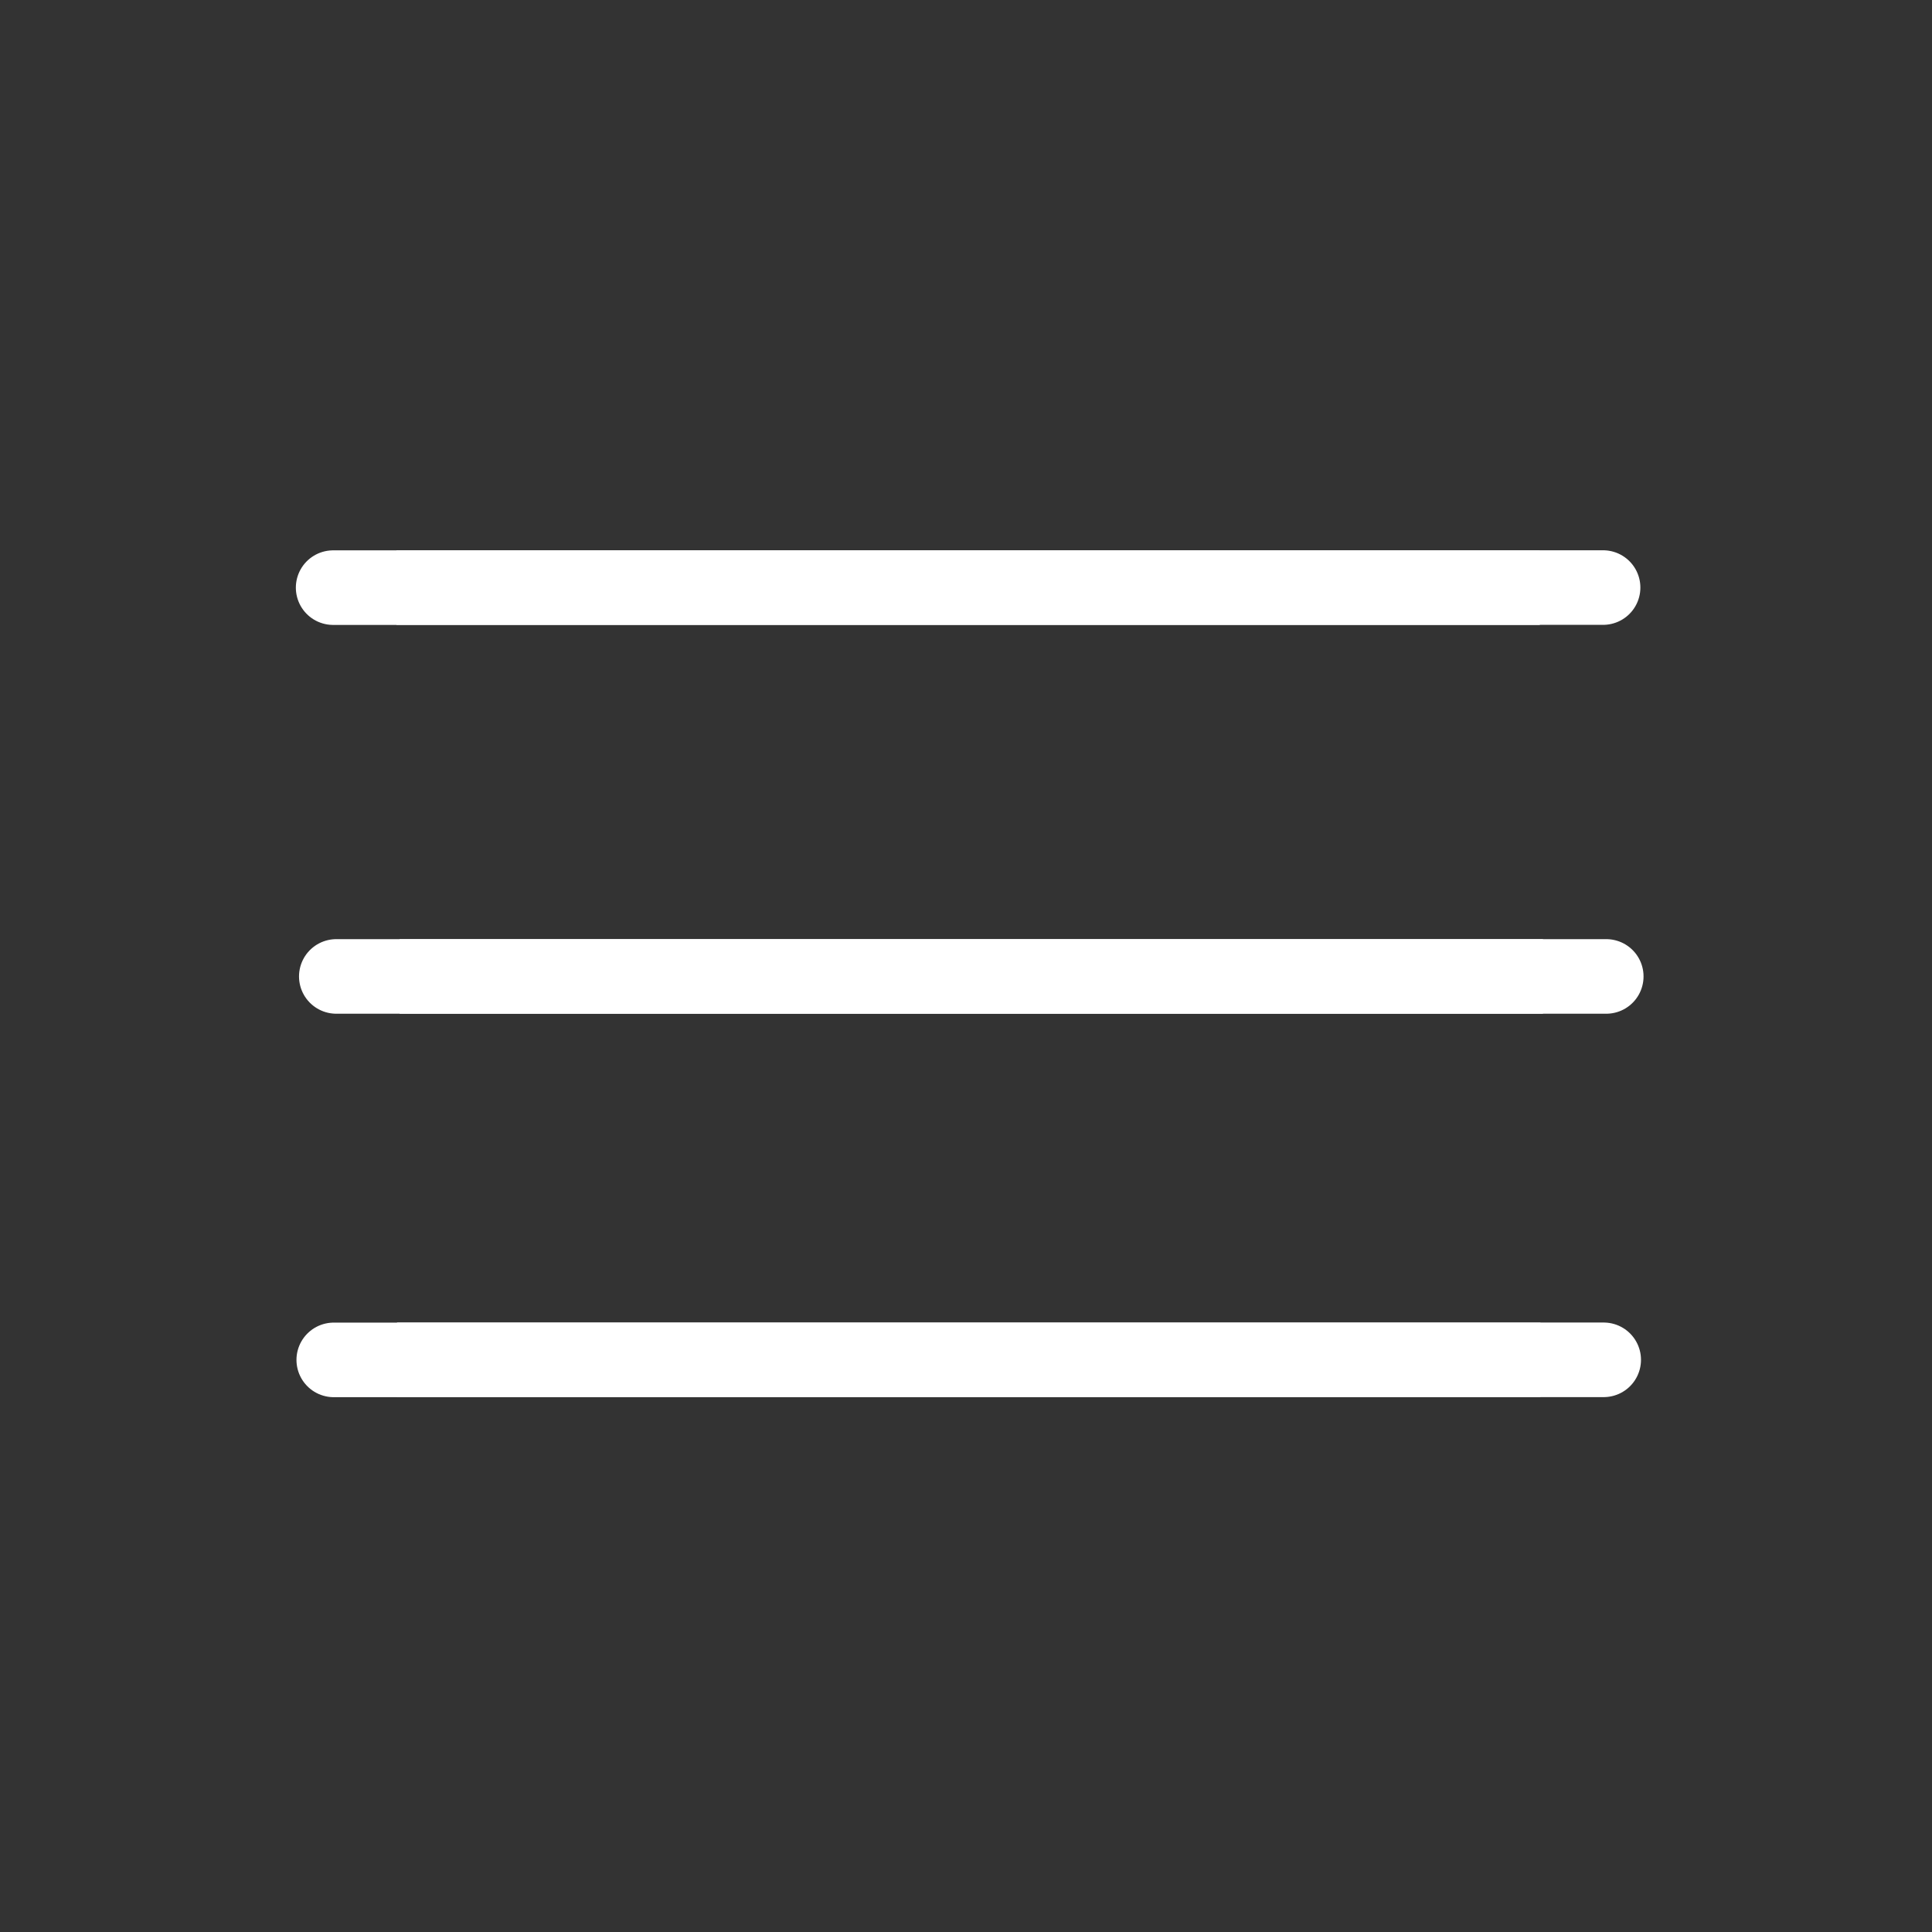 <?xml version="1.0" encoding="UTF-8" standalone="no"?>
<!-- Created with Inkscape (http://www.inkscape.org/) -->

<svg
   width="25mm"
   height="25mm"
   viewBox="0 0 25 25"
   version="1.1"
   id="svg1"
   xmlns="http://www.w3.org/2000/svg"
   xmlns:svg="http://www.w3.org/2000/svg">
  <rect x="0" y="0" width="25" height="25" fill="#333333" stroke="none"/>
  <defs
     id="defs1" />
  <g
     id="layer1">
    <g
       id="g1"
       transform="translate(-69.037,-126.158)">
      <path
         style="fill:#ffffff;fill-opacity:1;stroke:#ffffff;stroke-width:0.965;stroke-opacity:1"
         d="m 74.167,133.761 c 35.132,0 0,0 0,0 z"
         id="path1" />
      <path
         style="fill:#ffffff;fill-opacity:1;stroke:#ffffff;stroke-width:0.965;stroke-opacity:1"
         d="m 88.962,133.762 c -35.132,0 0,0 0,0 z"
         id="path1-3" />
    </g>
    <g
       id="g2"
       transform="translate(-68.971,-125.067)">
      <path
         style="fill:#ffffff;fill-opacity:1;stroke:#ffffff;stroke-width:0.965;stroke-opacity:1"
         d="m 74.142,137.702 c 35.132,0 0,0 0,0 z"
         id="path1-7" />
      <path
         style="fill:#ffffff;fill-opacity:1;stroke:#ffffff;stroke-width:0.965;stroke-opacity:1"
         d="m 88.937,137.702 c -35.132,0 0,0 0,0 z"
         id="path1-3-7" />
    </g>
    <g
       id="g3"
       transform="translate(-68.971,-124.372)">
      <path
         style="fill:#ffffff;fill-opacity:1;stroke:#ffffff;stroke-width:0.965;stroke-opacity:1"
         d="m 74.109,141.968 c 35.132,0 0,0 0,0 z"
         id="path1-8" />
      <path
         style="fill:#ffffff;fill-opacity:1;stroke:#ffffff;stroke-width:0.965;stroke-opacity:1"
         d="m 88.904,141.969 c -35.132,0 0,0 0,0 z"
         id="path1-3-6" />
    </g>
  </g>
</svg>

